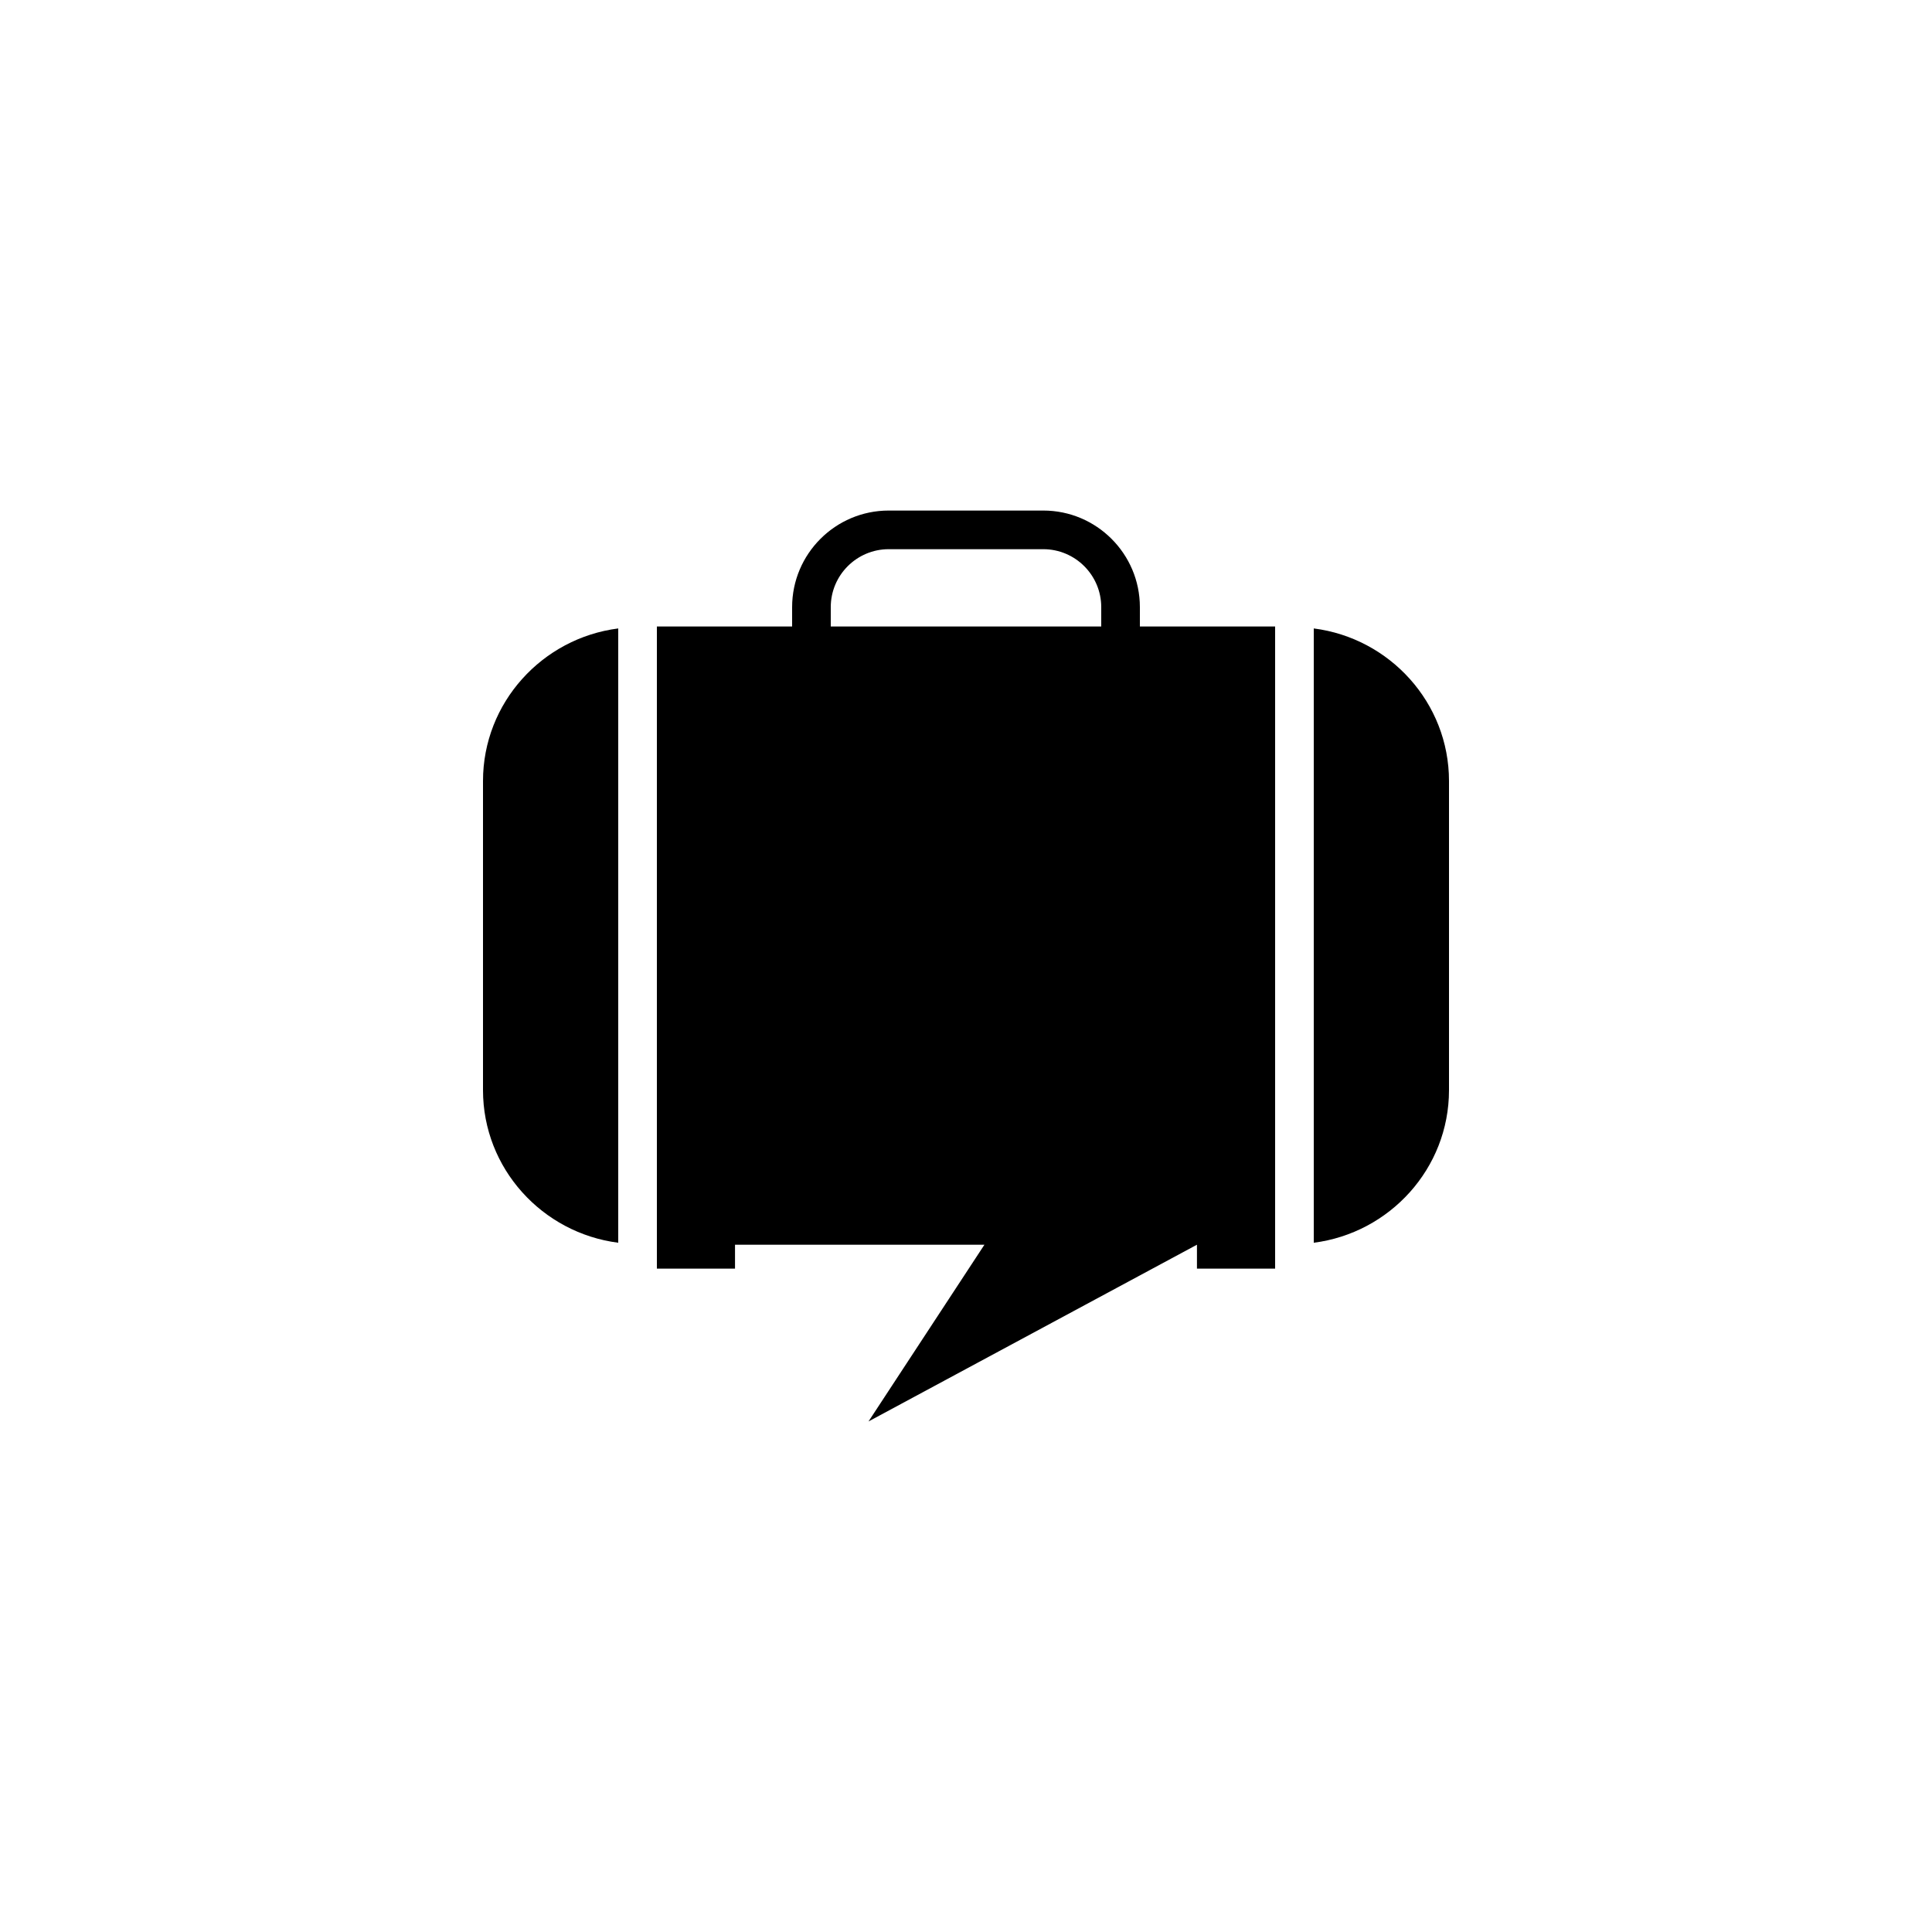 <?xml version="1.0" encoding="utf-8"?>
<!-- Generator: Adobe Illustrator 16.0.0, SVG Export Plug-In . SVG Version: 6.00 Build 0)  -->
<!DOCTYPE svg PUBLIC "-//W3C//DTD SVG 1.1//EN" "http://www.w3.org/Graphics/SVG/1.1/DTD/svg11.dtd">
<svg version="1.1" id="Layer_1" xmlns="http://www.w3.org/2000/svg" xmlns:xlink="http://www.w3.org/1999/xlink" x="0px" y="0px"
	 width="50px" height="50px" viewBox="0 0 50 50" enable-background="new 0 0 50 50" xml:space="preserve">
<g>
	<path d="M29.5,15.713c0-1.379-1.121-2.5-2.5-2.5h-4c-1.379,0-2.5,1.121-2.5,2.5v0.5H17v15.38v0.62v0.619h2.022v-0.619h6.455
		l-3,4.574l8.5-4.574v0.619H33v-0.619v-0.62v-15.38h-3.5V15.713z M21.5,15.713c0-0.828,0.673-1.5,1.5-1.5h4
		c0.827,0,1.5,0.672,1.5,1.5v0.5h-7V15.713z"/>
	<path d="M12.5,20.213v8c0,2.029,1.536,3.698,3.5,3.949V16.264C14.036,16.514,12.5,18.184,12.5,20.213z"/>
	<path d="M34,16.264v15.898c1.964-0.251,3.5-1.92,3.5-3.949v-8C37.5,18.184,35.964,16.514,34,16.264z"/>
</g>
</svg>
